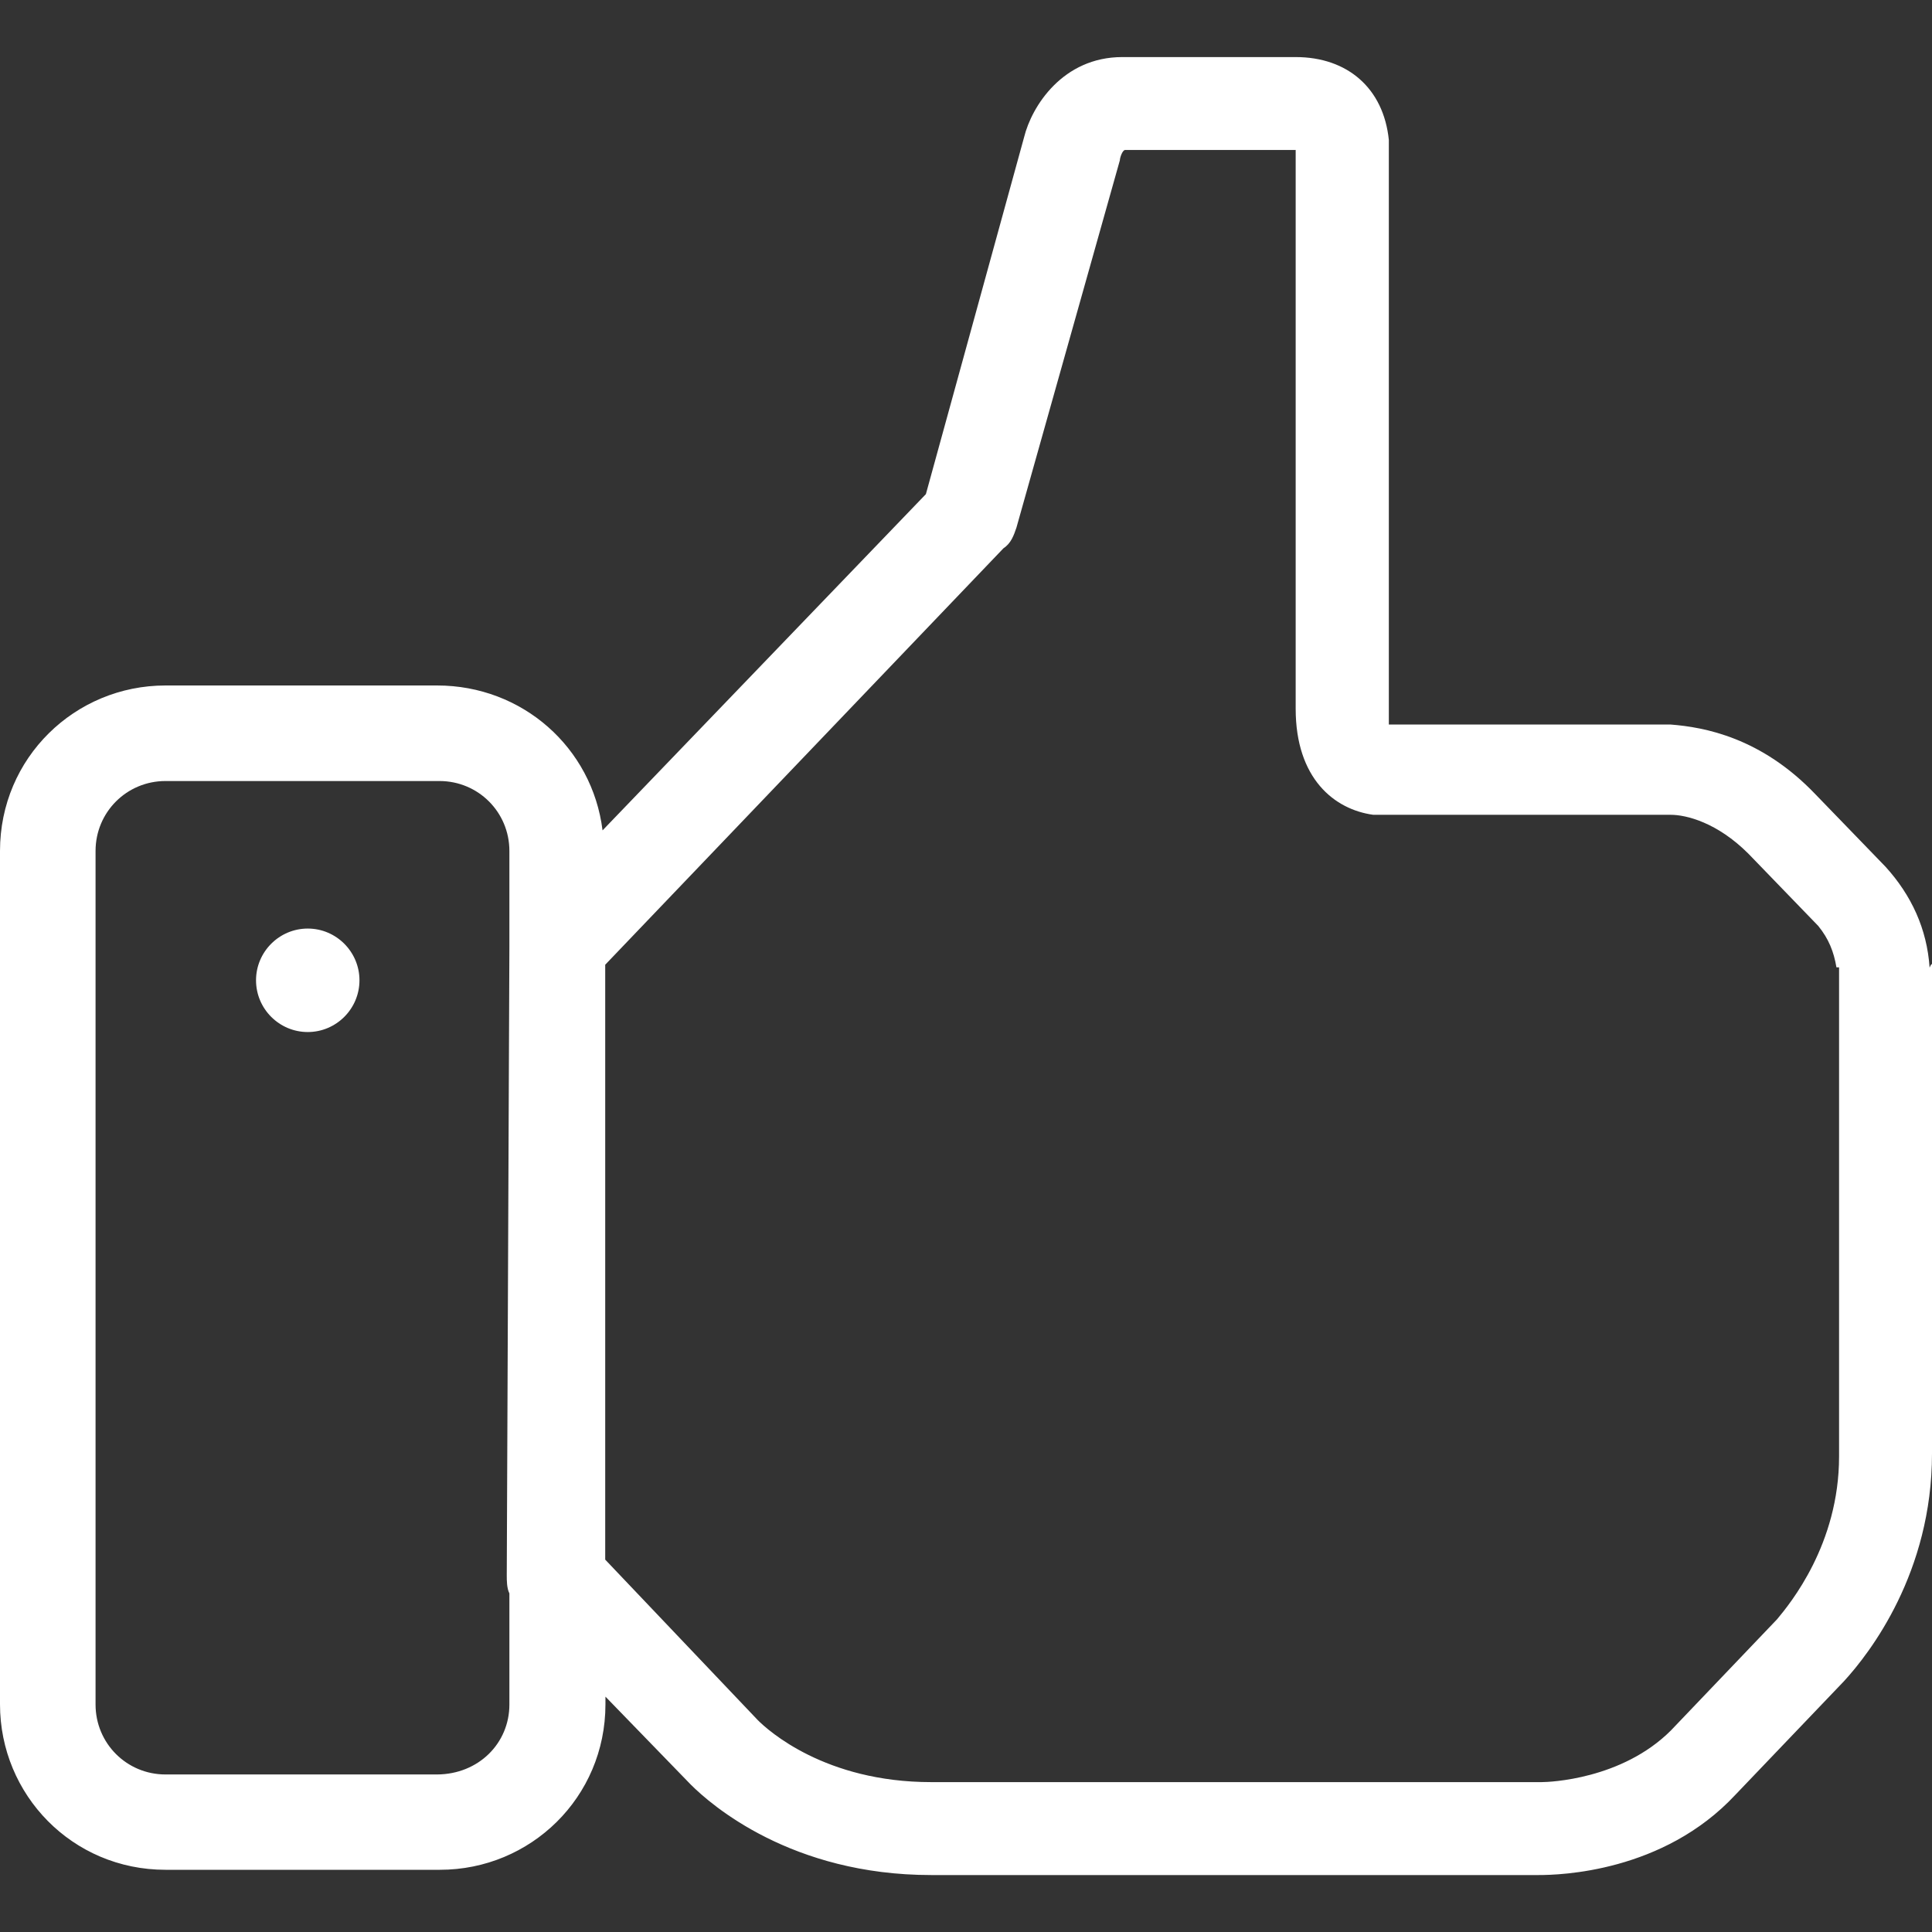 <?xml version="1.0" encoding="UTF-8"?> <svg xmlns="http://www.w3.org/2000/svg" width="50" height="50" viewBox="0 0 50 50" fill="none"><rect x="0" y="0" width="50" height="50" fill="#333333" stroke="none"/><path d="M9.303 25.37C9.303 26.108 8.702 26.709 7.965 26.709C7.227 26.709 6.626 26.108 6.626 25.37C6.626 24.633 7.227 24.031 7.965 24.031C8.702 24.031 9.303 24.633 9.303 25.37ZM50 24.967V37.618C50 40.698 48.395 42.775 47.725 43.506L44.911 46.45C43.04 48.458 40.362 48.526 39.823 48.526H24.098C20.485 48.526 18.408 46.716 17.875 46.183L15.669 43.909V44.107C15.669 46.518 13.729 48.39 11.386 48.39H4.283C1.872 48.39 0 46.45 0 44.107V22.023C0 19.612 1.94 17.74 4.283 17.74H11.312C13.518 17.74 15.328 19.346 15.594 21.49L23.962 12.788L26.503 3.553C26.701 2.747 27.507 1.477 29.044 1.477H33.532C34.871 1.477 35.806 2.282 35.943 3.621C35.943 3.689 35.943 3.689 35.943 3.757V18.484C35.943 18.62 35.943 18.683 35.943 18.751H43.238C44.106 18.819 45.581 19.085 46.988 20.561L48.798 22.432C49.467 23.17 49.87 24.038 49.938 25.042C50 24.899 50 24.967 50 24.967ZM13.183 44.113V41.237C13.115 41.101 13.115 40.903 13.115 40.766L13.183 24.503C13.183 24.503 13.183 24.503 13.183 24.434V22.023C13.183 21.019 12.378 20.213 11.373 20.213H4.283C3.279 20.213 2.473 21.019 2.473 22.023V44.113C2.473 45.117 3.279 45.923 4.283 45.923H11.312C12.384 45.917 13.183 45.117 13.183 44.113ZM47.527 25.035C47.459 24.633 47.329 24.298 47.056 23.963L45.246 22.091C44.44 21.286 43.641 21.087 43.238 21.087H35.738C35.67 21.087 35.602 21.087 35.54 21.087C34.536 20.951 33.532 20.151 33.532 18.342V3.881H29.119C29.05 3.881 28.982 4.08 28.982 4.148L26.305 13.656C26.237 13.854 26.168 14.059 25.97 14.189L15.663 24.967V40.363L19.611 44.516C19.877 44.783 21.352 46.121 24.098 46.121H39.897C40.095 46.121 41.974 46.053 43.244 44.783L45.99 41.907C46.325 41.504 47.595 39.967 47.595 37.692V25.035H47.527Z" fill="white"></path></svg> 
